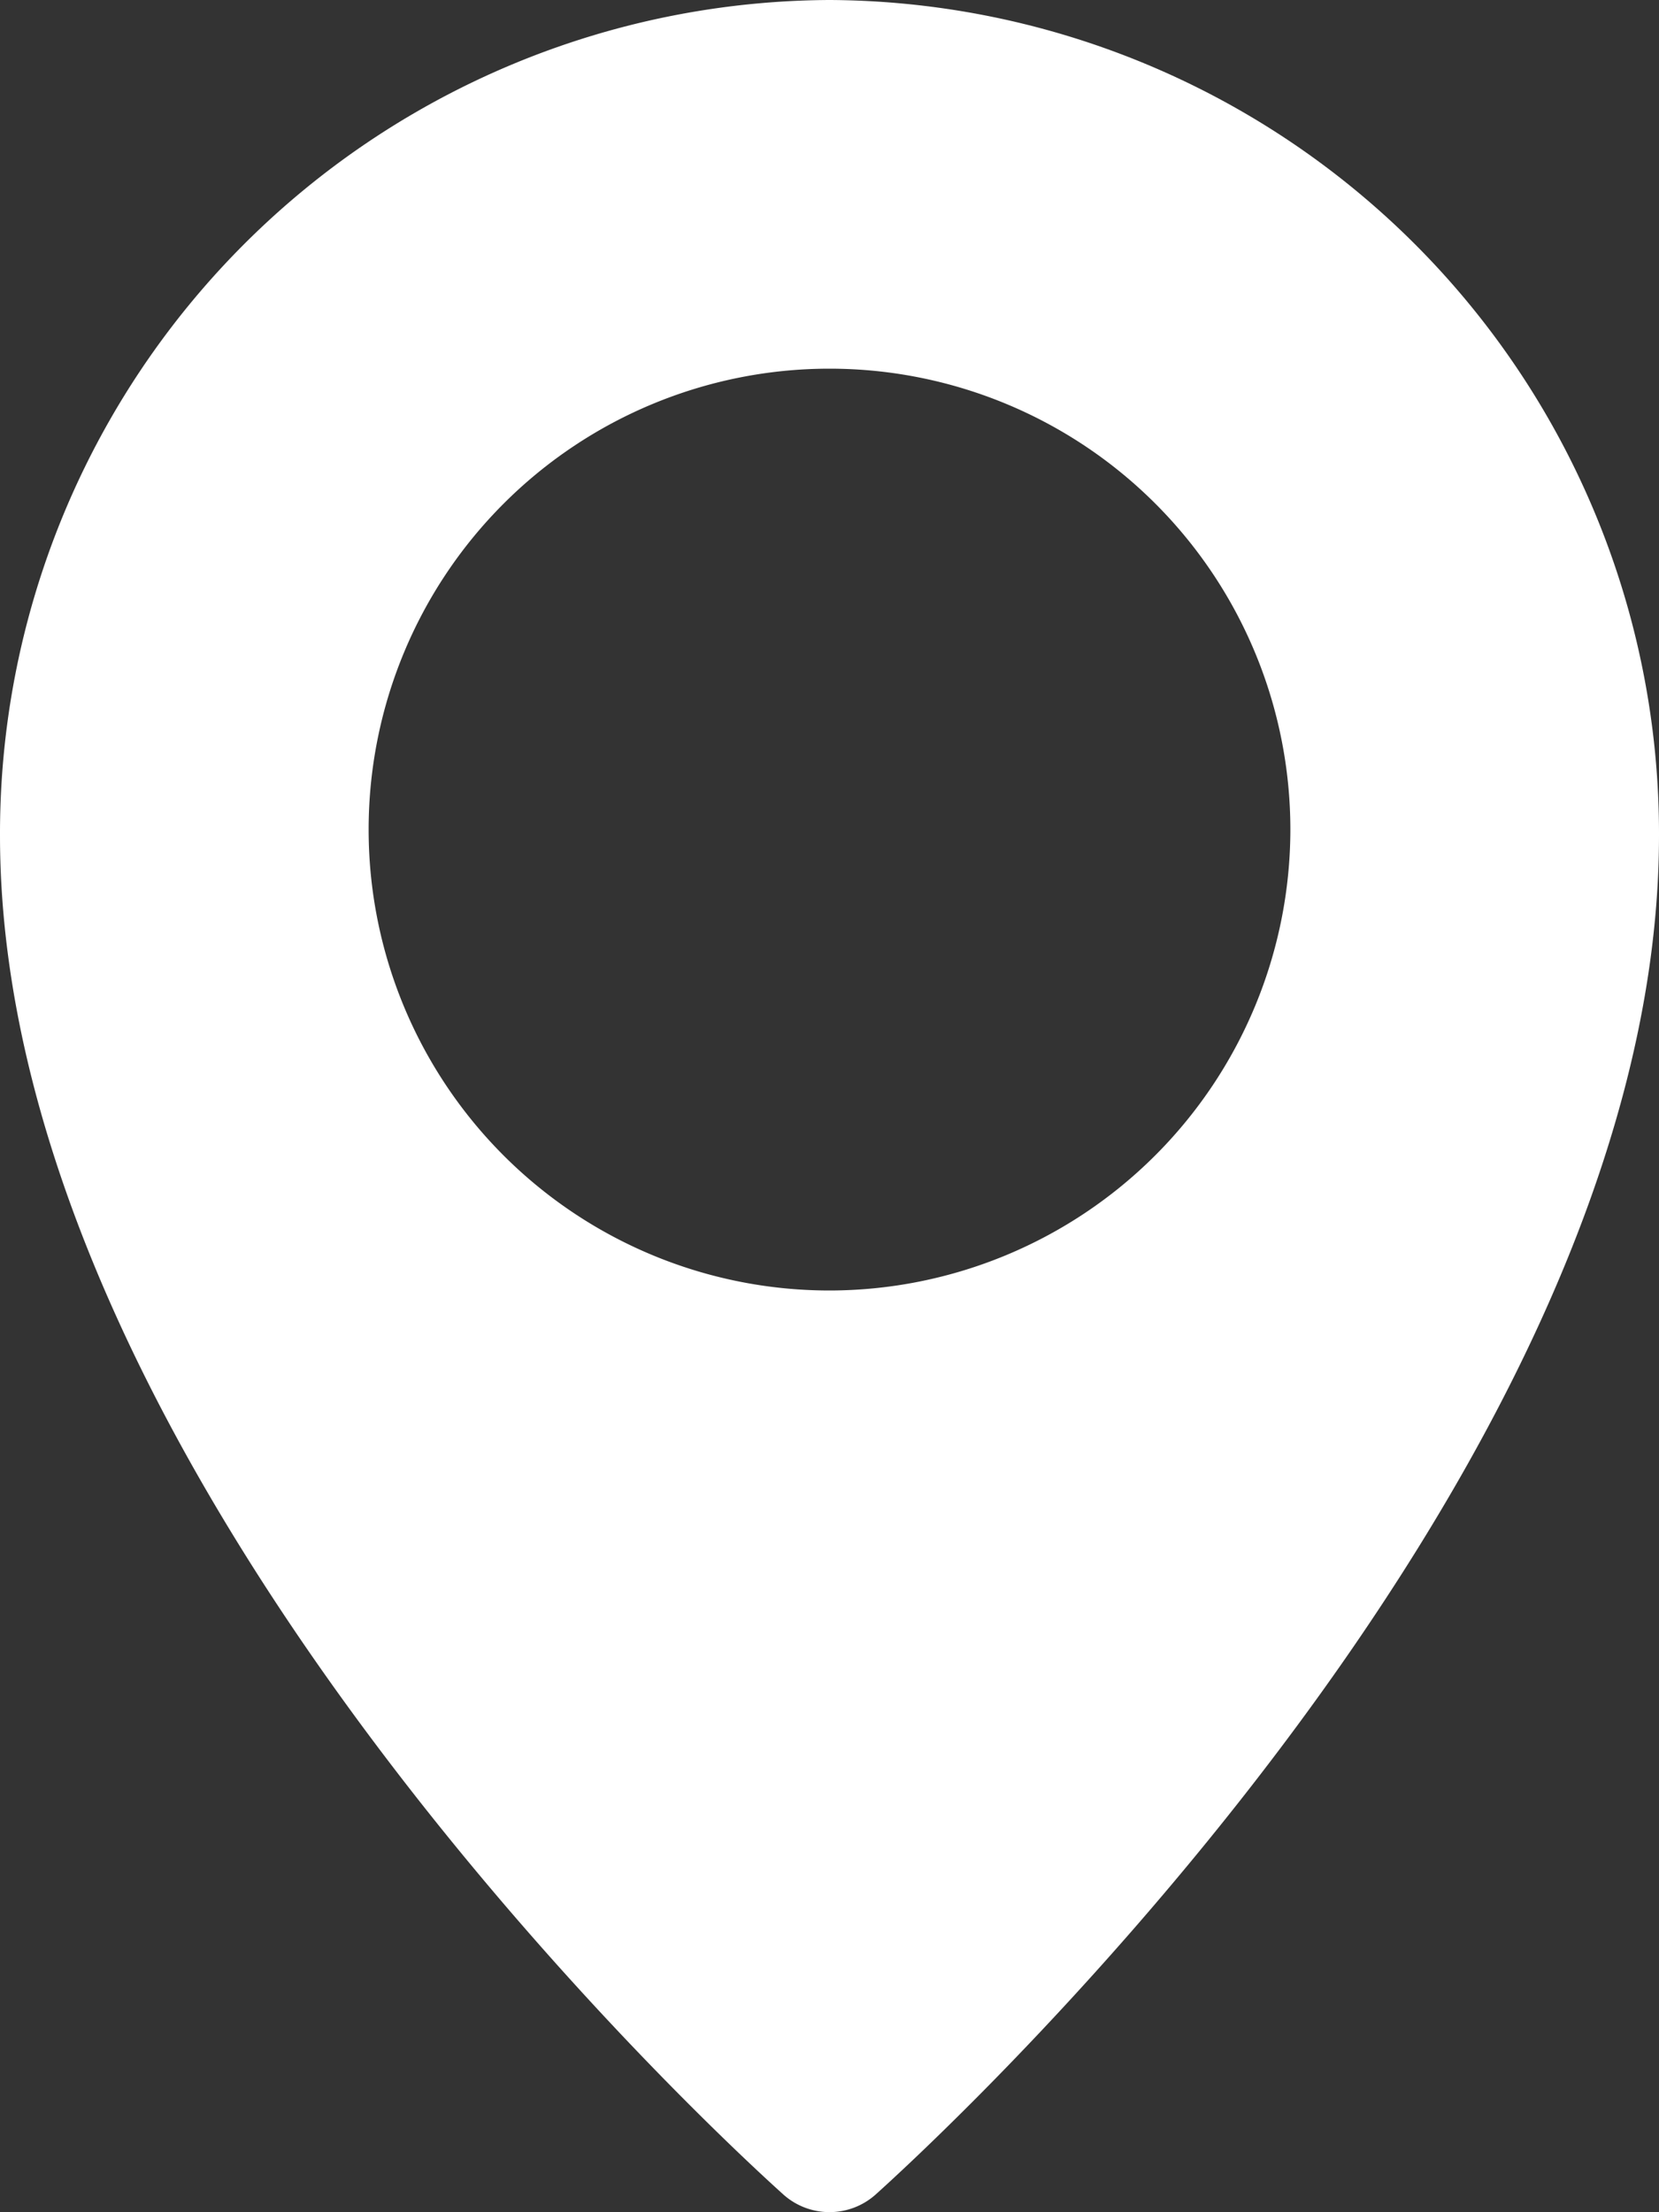 <svg xmlns="http://www.w3.org/2000/svg" width="15" height="20" viewBox="0 0 15 20">
  <rect x="0" y="0" width="15" height="20" fill="#333333" stroke="none"/>
  <g id="Group_321" data-name="Group 321" transform="translate(-2291 -3517)">
    <path id="location-pin" d="M10.5,0A7.536,7.536,0,0,0,3,7.554c0,5.919,6.8,12.031,7.084,12.287a.626.626,0,0,0,.832,0C11.2,19.585,18,13.473,18,7.554A7.536,7.536,0,0,0,10.5,0Zm0,11.667A4.167,4.167,0,1,1,14.667,7.5,4.171,4.171,0,0,1,10.5,11.667Z" transform="translate(2288 3517)" fill="#fff"/>
  </g>
</svg>
